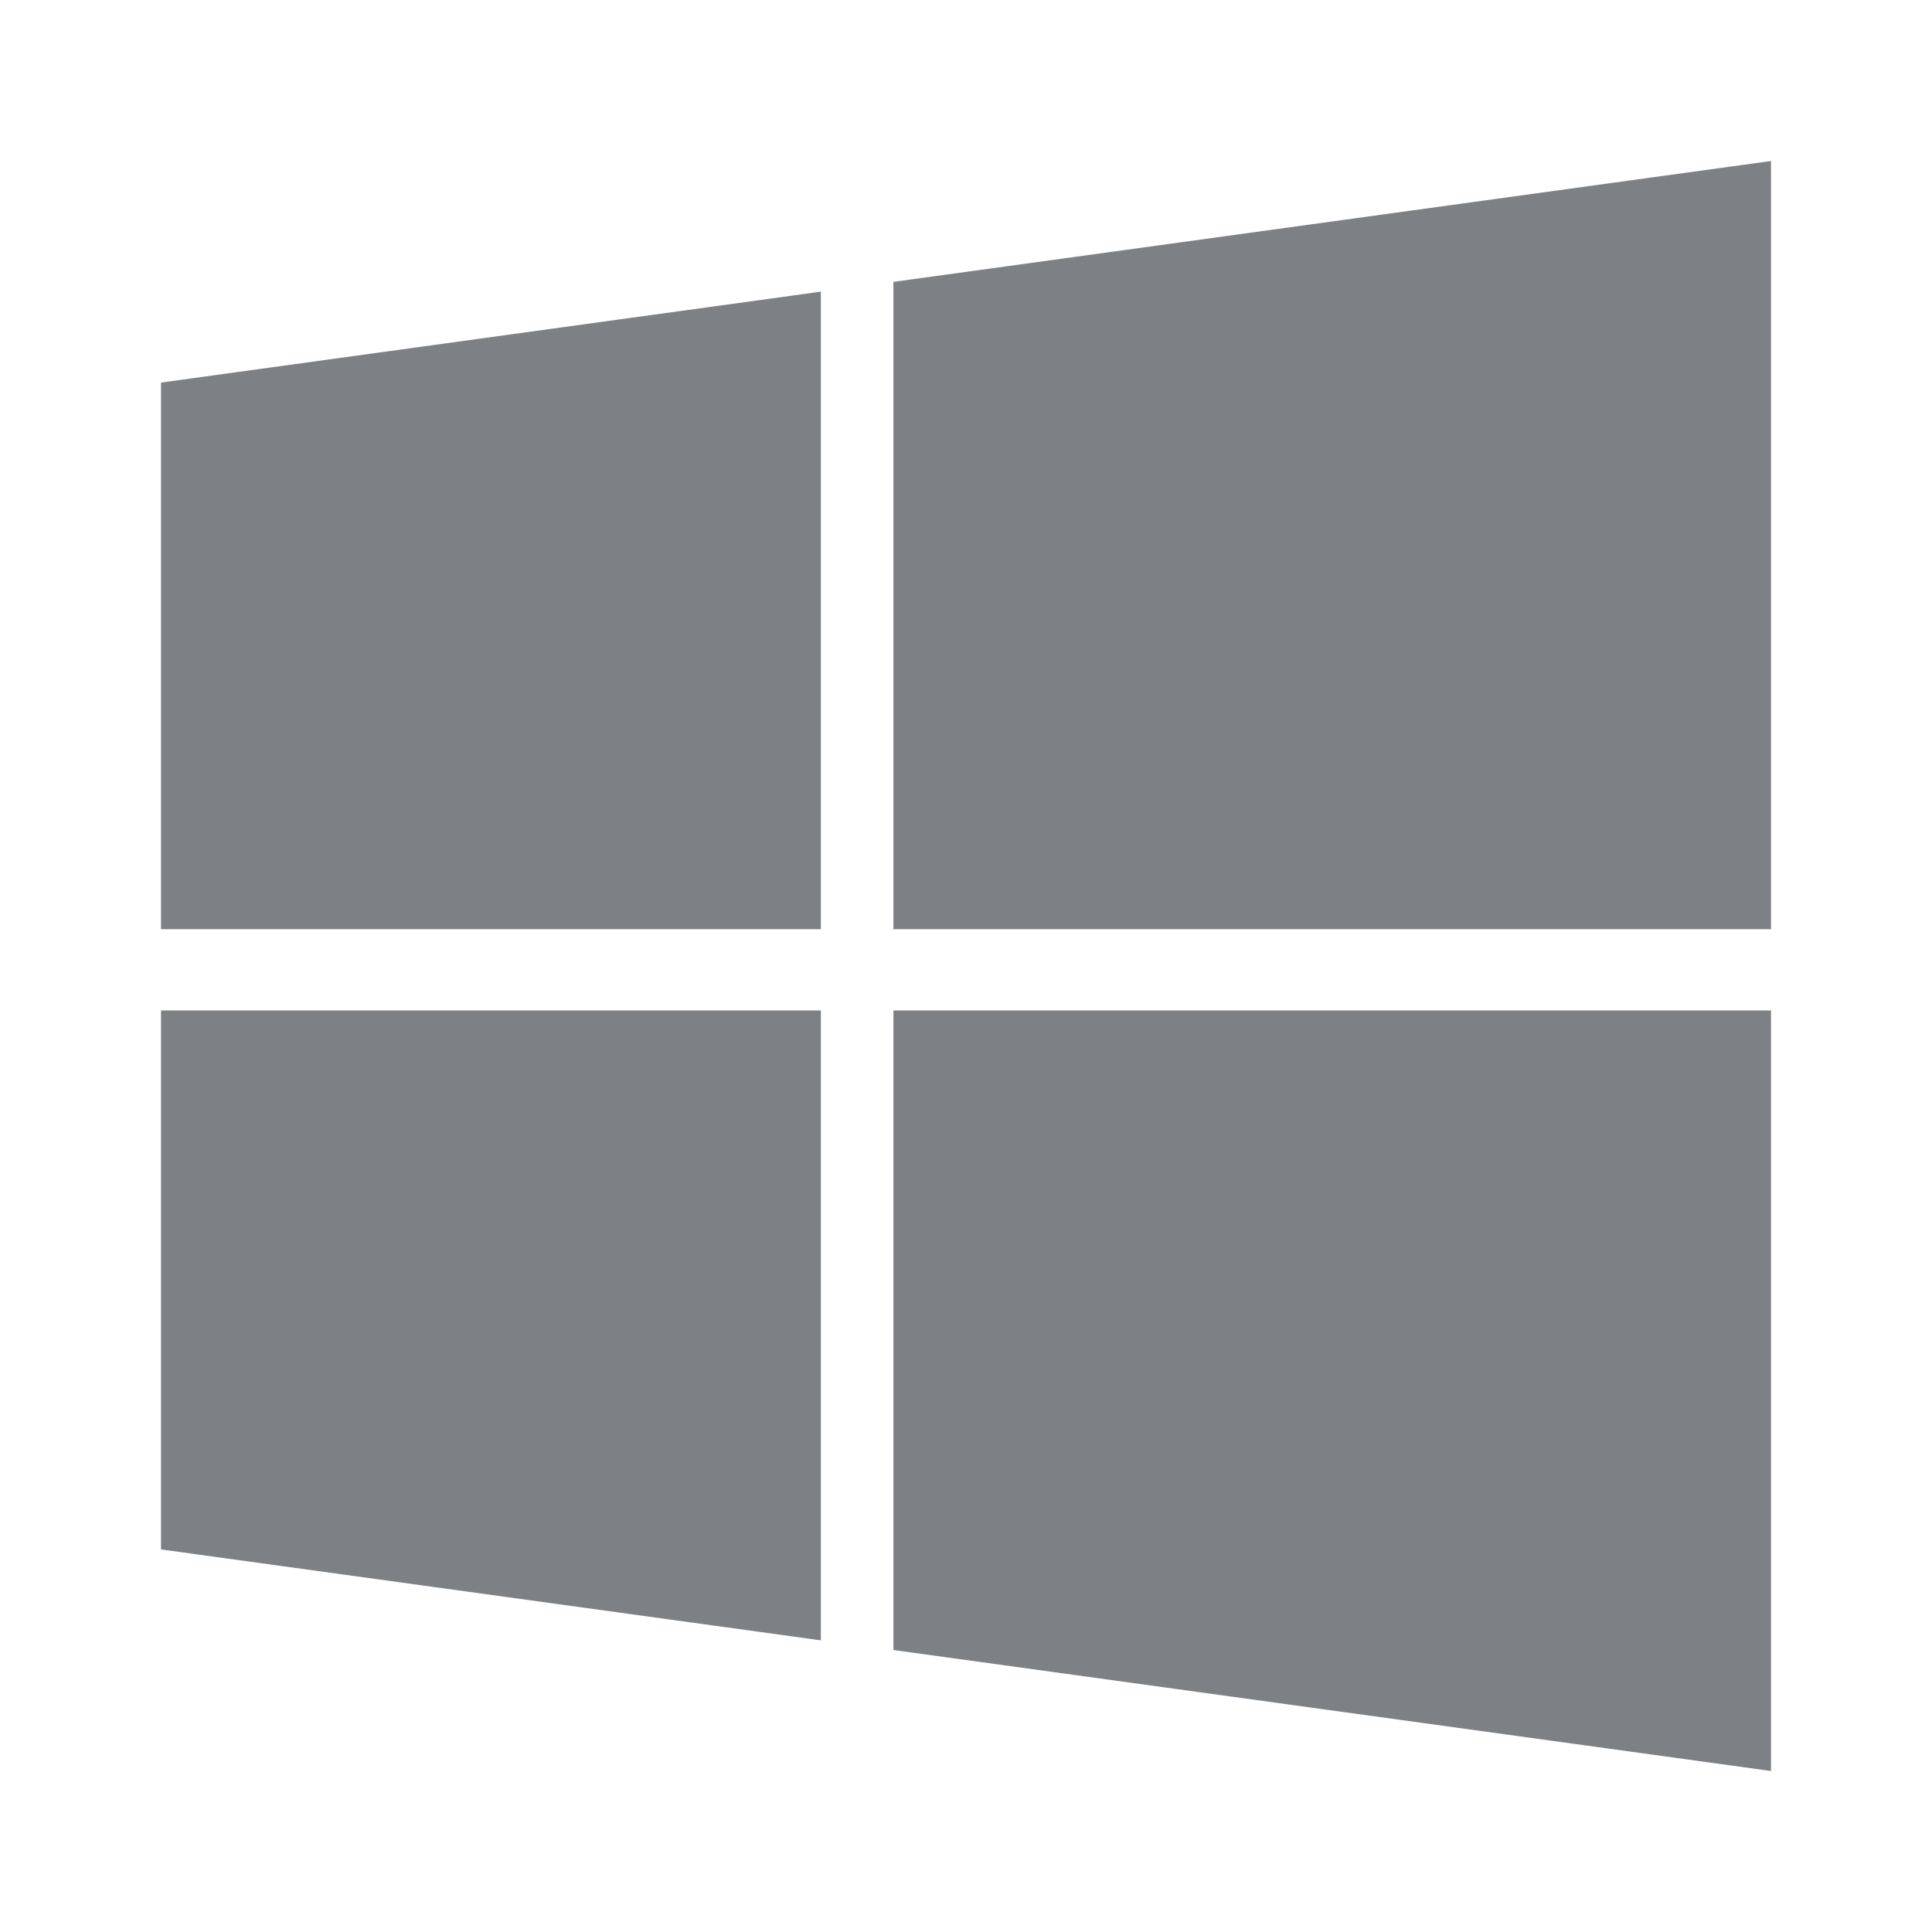 <svg width="48" height="48" viewBox="0 0 48 48" fill="none" xmlns="http://www.w3.org/2000/svg">
<path d="M20.394 25.105V40.754L4 38.495V25.105H20.394ZM20.394 7.246V23.086H4V9.505L20.394 7.246ZM44 25.105V44L22.197 40.994V25.105H44ZM44 4V23.086H22.197V7.003L44 4Z" fill="#7D8085"/>
</svg>
